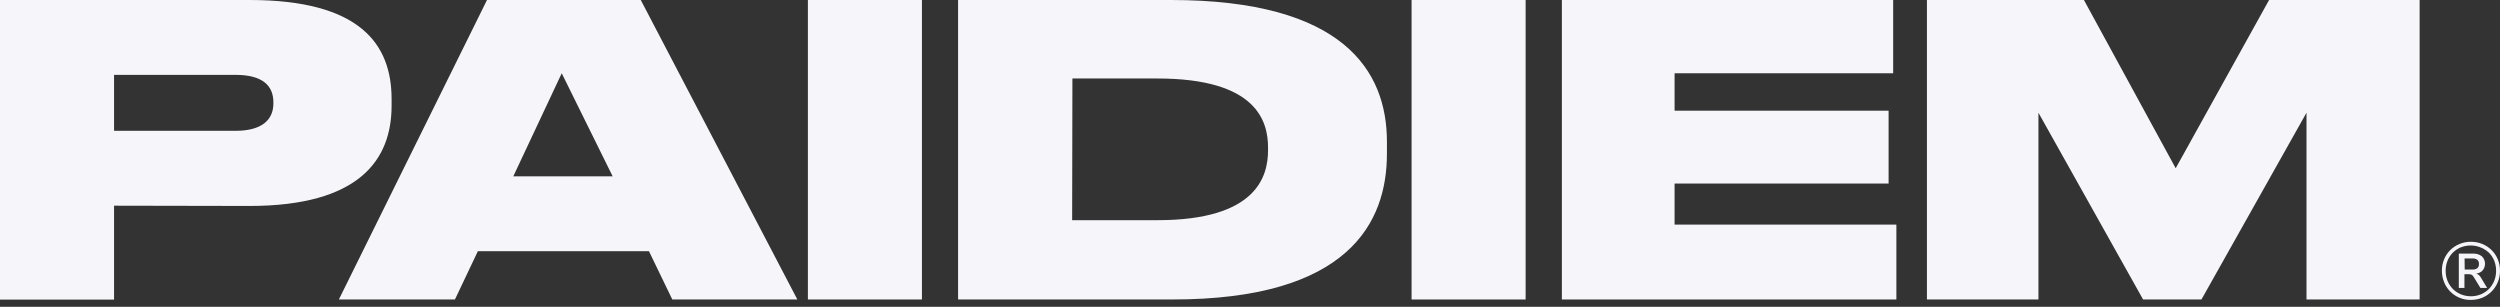 <svg width="220" height="27" viewBox="0 0 220 27" fill="none" xmlns="http://www.w3.org/2000/svg">
<rect x="0" y="0" width="220" height="27" fill="#333333" stroke="none"/>
<path d="M10.036 18.101V26.366H0V0H21.956C31.662 0 34.46 3.861 34.46 8.714V9.304C34.46 14.086 31.591 18.124 21.956 18.124L10.036 18.101ZM10.036 11.512H20.728C23.03 11.512 24.058 10.556 24.058 9.103V8.997C24.058 7.509 23.066 6.588 20.728 6.588H10.036V11.512Z" fill="#F6F5FA"/>
<path d="M57.107 22.103H42.053L40.034 26.354H29.82L42.856 0H56.387L70.166 26.354H59.162L57.107 22.103ZM49.432 6.447L45.17 15.515H53.913L49.432 6.447Z" fill="#F6F5FA"/>
<path d="M81.13 26.354H71.094V0H81.13V26.354Z" fill="#F6F5FA"/>
<path d="M84.312 0H103.027C118.223 0 122.049 6.234 122.049 12.469V13.531C122.049 19.518 118.755 26.39 103.063 26.354H84.312V0ZM94.349 19.376H101.846C110.596 19.376 111.588 15.515 111.588 13.212V13C111.588 10.697 110.631 6.907 101.846 6.907H94.372L94.349 19.376Z" fill="#F6F5FA"/>
<path d="M134.255 26.354H124.219V0H134.255V26.354Z" fill="#F6F5FA"/>
<path d="M166.598 0V6.447H147.363V9.741H166.196V16.152H147.363V19.765H166.881V26.354H137.445V0H166.598Z" fill="#F6F5FA"/>
<path d="M169.57 0H183.385L191.461 14.806L199.679 0H212.927V26.354H202.973V9.918L193.728 26.354H188.592L179.382 9.918V26.354H169.57V0Z" fill="#F6F5FA"/>
<path d="M217.443 26.39C216.938 26.402 216.44 26.259 216.018 25.981C215.596 25.702 215.269 25.301 215.082 24.831C214.951 24.513 214.885 24.172 214.887 23.828C214.883 23.482 214.949 23.138 215.082 22.818C215.205 22.516 215.388 22.241 215.619 22.01C215.86 21.774 216.145 21.588 216.458 21.462C216.771 21.337 217.106 21.274 217.443 21.277C217.789 21.275 218.132 21.341 218.453 21.472C218.755 21.597 219.029 21.78 219.262 22.01C219.495 22.24 219.679 22.515 219.805 22.818C219.937 23.138 220.003 23.482 219.999 23.828C220.002 24.166 219.939 24.5 219.812 24.814C219.686 25.127 219.498 25.412 219.262 25.652C219.03 25.884 218.755 26.068 218.453 26.195C218.132 26.326 217.789 26.393 217.443 26.39ZM217.443 26.071C217.745 26.073 218.044 26.015 218.323 25.9C218.585 25.79 218.824 25.629 219.025 25.428C219.225 25.222 219.384 24.979 219.492 24.713C219.603 24.432 219.659 24.131 219.657 23.828C219.661 23.525 219.605 23.224 219.492 22.942C219.385 22.677 219.226 22.437 219.025 22.234C218.7 21.931 218.296 21.726 217.86 21.642C217.423 21.559 216.972 21.6 216.558 21.762C216.294 21.873 216.053 22.033 215.849 22.234C215.648 22.437 215.49 22.677 215.383 22.942C215.27 23.224 215.214 23.525 215.217 23.828C215.215 24.131 215.271 24.432 215.383 24.713C215.491 24.979 215.649 25.222 215.849 25.428C216.052 25.631 216.293 25.791 216.558 25.9C216.839 26.015 217.14 26.073 217.443 26.071ZM216.375 25.339V22.317H217.632C217.912 22.302 218.189 22.388 218.411 22.559C218.497 22.644 218.565 22.746 218.612 22.858C218.658 22.97 218.682 23.09 218.682 23.211C218.682 23.332 218.658 23.452 218.612 23.564C218.565 23.676 218.497 23.778 218.411 23.863C218.195 24.033 217.924 24.117 217.65 24.099L217.709 24.058C217.83 24.056 217.95 24.084 218.057 24.141C218.164 24.207 218.252 24.301 218.311 24.412L218.866 25.339H218.276L217.685 24.371C217.644 24.294 217.583 24.229 217.508 24.182C217.427 24.143 217.338 24.125 217.248 24.129H216.871V25.339H216.375ZM216.894 23.722H217.555C217.714 23.734 217.872 23.693 218.004 23.604C218.054 23.557 218.093 23.5 218.117 23.437C218.142 23.373 218.151 23.305 218.146 23.238C218.153 23.168 218.144 23.098 218.119 23.032C218.095 22.966 218.055 22.907 218.004 22.86C217.872 22.771 217.714 22.729 217.555 22.742H216.882L216.894 23.722Z" fill="#F6F5FA"/>
</svg>

